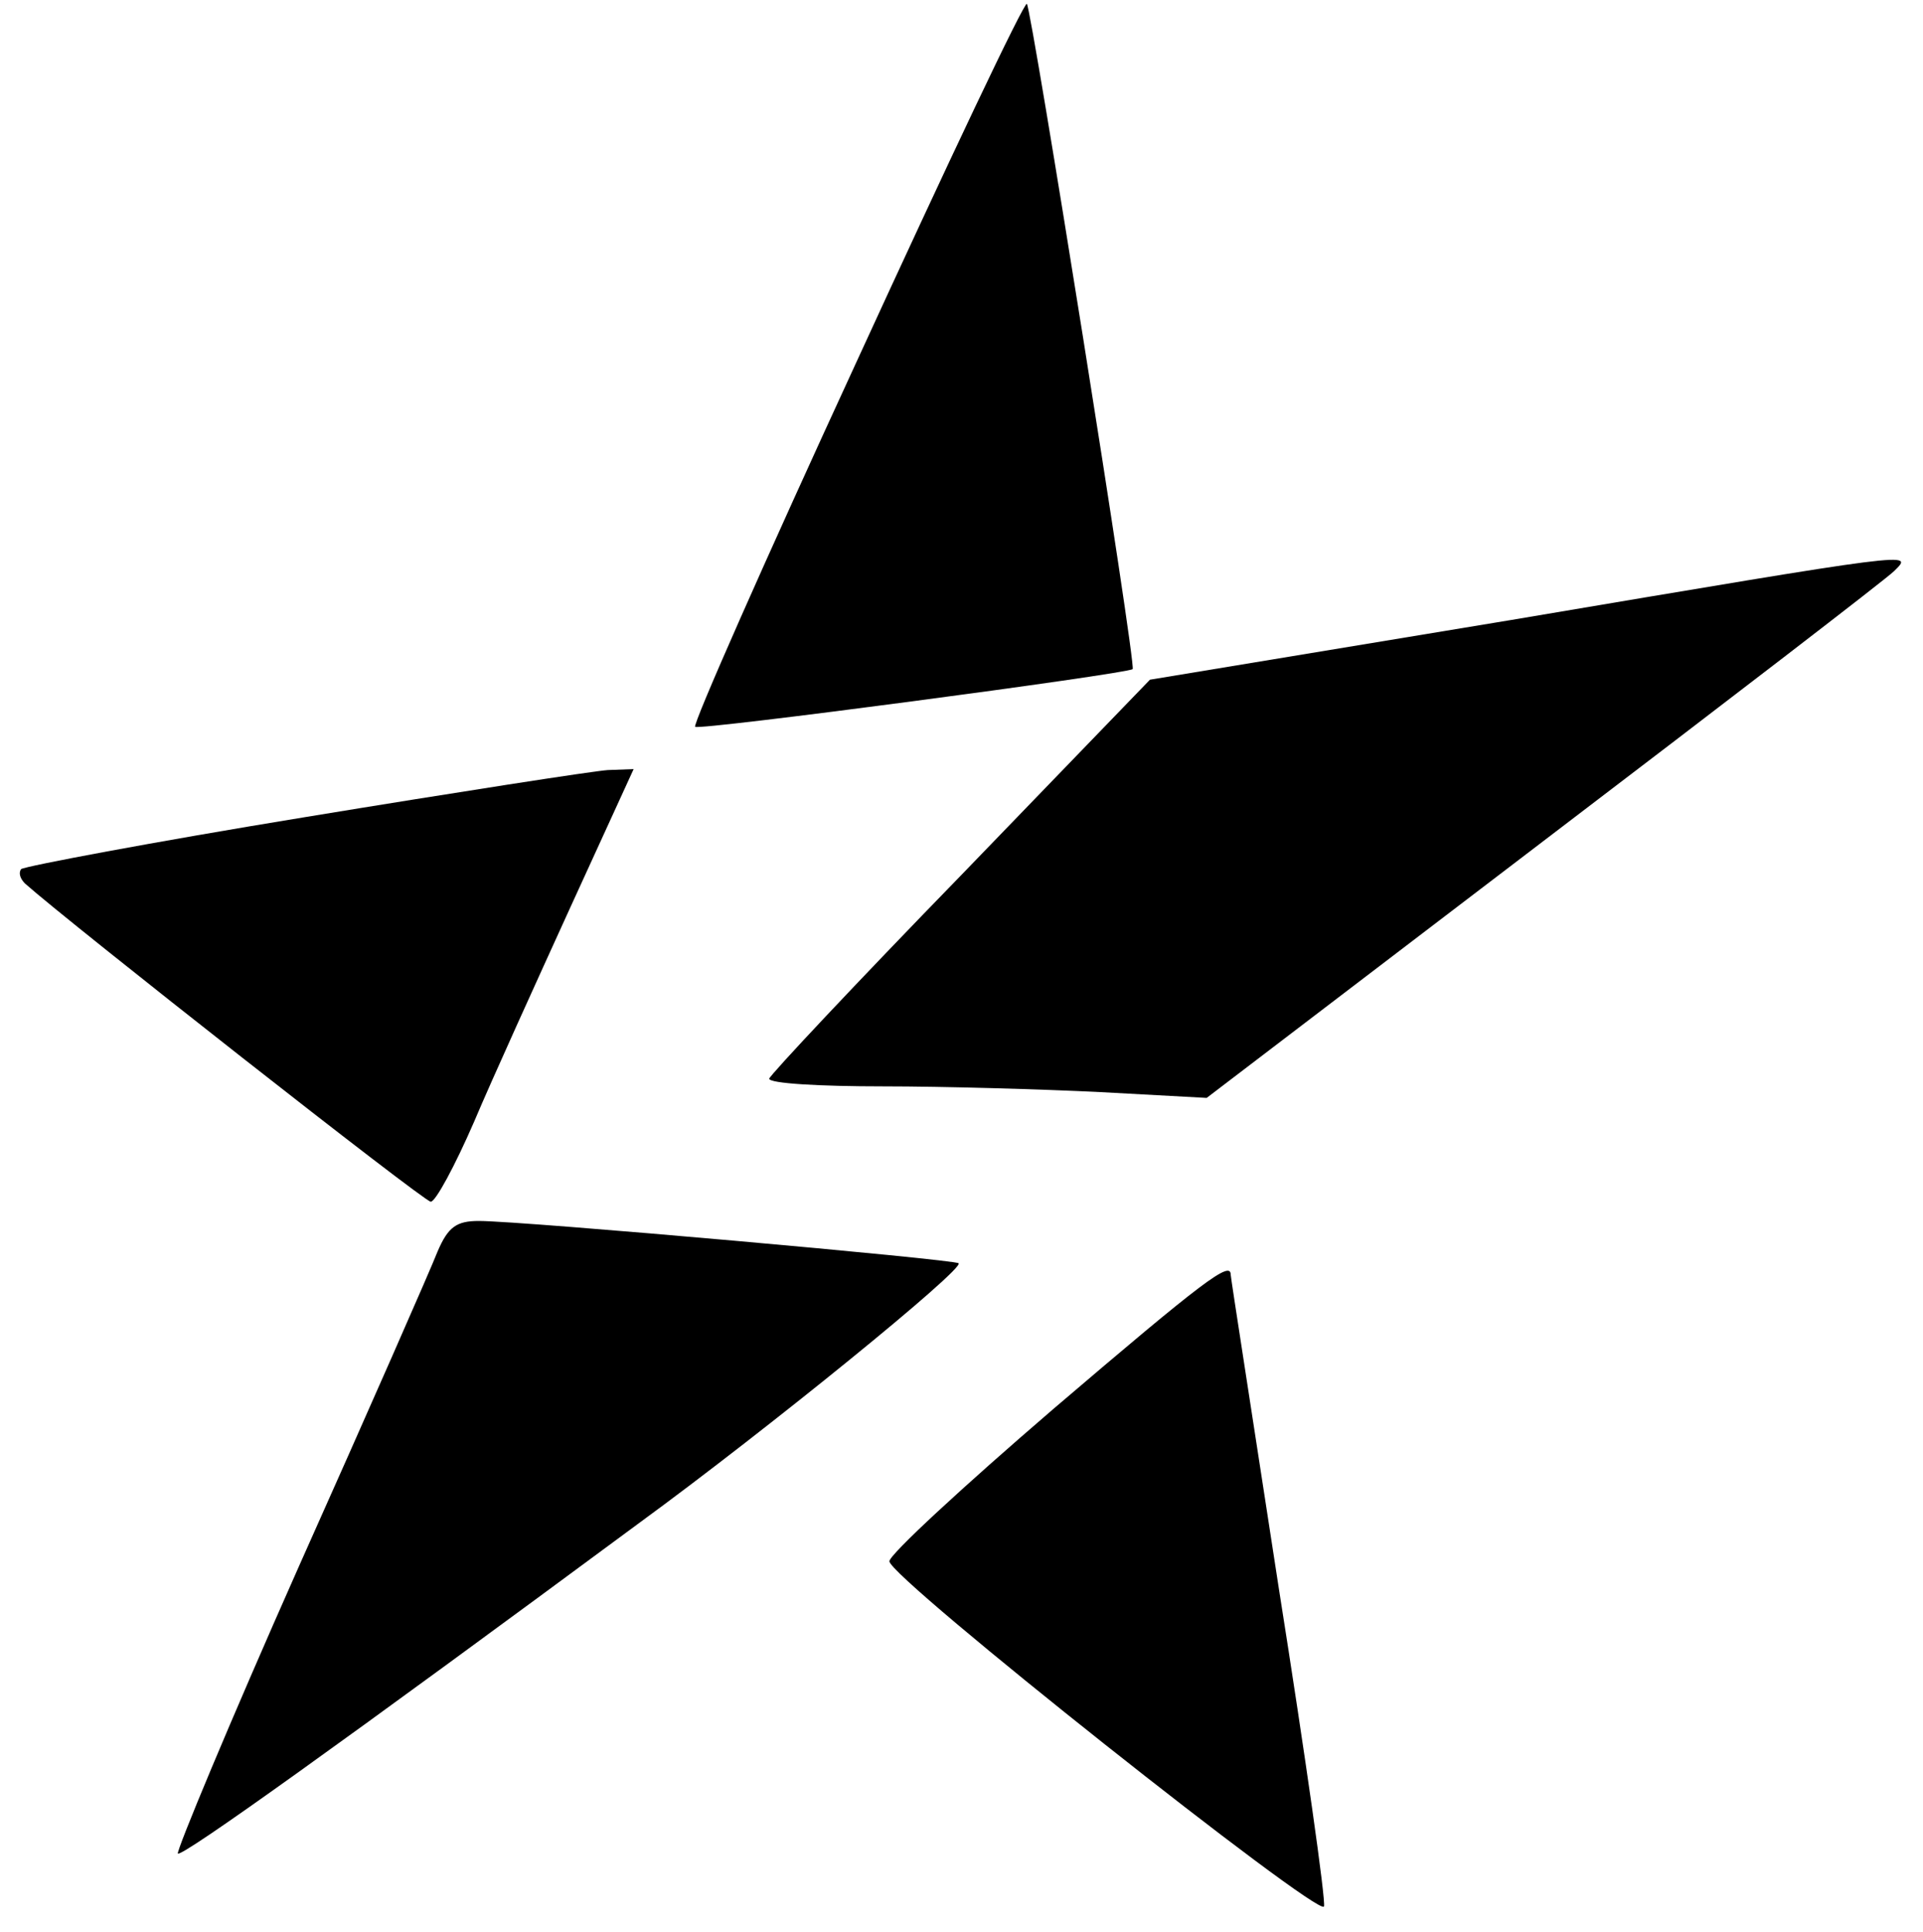 <?xml version="1.0" encoding="UTF-8" standalone="yes"?>
<svg version="1.0" xmlns="http://www.w3.org/2000/svg" width="100%" height="100%" viewBox="0 0 200 201" preserveAspectRatio="xMidYMid meet">
  <g transform="translate(0,201) scale(0.1,-0.1)" fill="#000000" stroke="none">
    <path d="M891 1634 c-95 -206 -171 -378 -168 -380 4 -4 449 55 455 60 4 4
-105 686 -110 692 -3 2 -82 -165 -177 -372z"/>
    <path d="M1571 1365 l-375 -62 -197 -204 c-109 -112 -198 -207 -199 -211 0 -5
53 -8 118 -8 64 0 167 -3 227 -6 l110 -6 350 267 c193 147 357 273 365 281 20
20 28 21 -399 -51z"/>
    <path d="M317 1160 c-159 -26 -291 -51 -295 -54 -3 -4 -1 -10 4 -15 46 -41
415 -331 422 -331 5 0 25 37 45 83 19 45 65 146 101 225 l65 142 -27 -1 c-15
-1 -157 -23 -315 -49z"/>
    <path d="M455 708 c-7 -18 -72 -166 -144 -327 -72 -162 -128 -297 -126 -299 4
-4 173 117 480 344 134 98 338 264 332 270 -4 4 -453 44 -499 44 -23 0 -32 -6
-43 -32z"/>
    <path d="M1095 544 c-93 -80 -170 -151 -170 -158 0 -17 448 -372 452 -359 2 6
-19 154 -47 331 -27 176 -50 323 -50 326 0 15 -27 -5 -185 -140z"/>
  </g>
</svg>